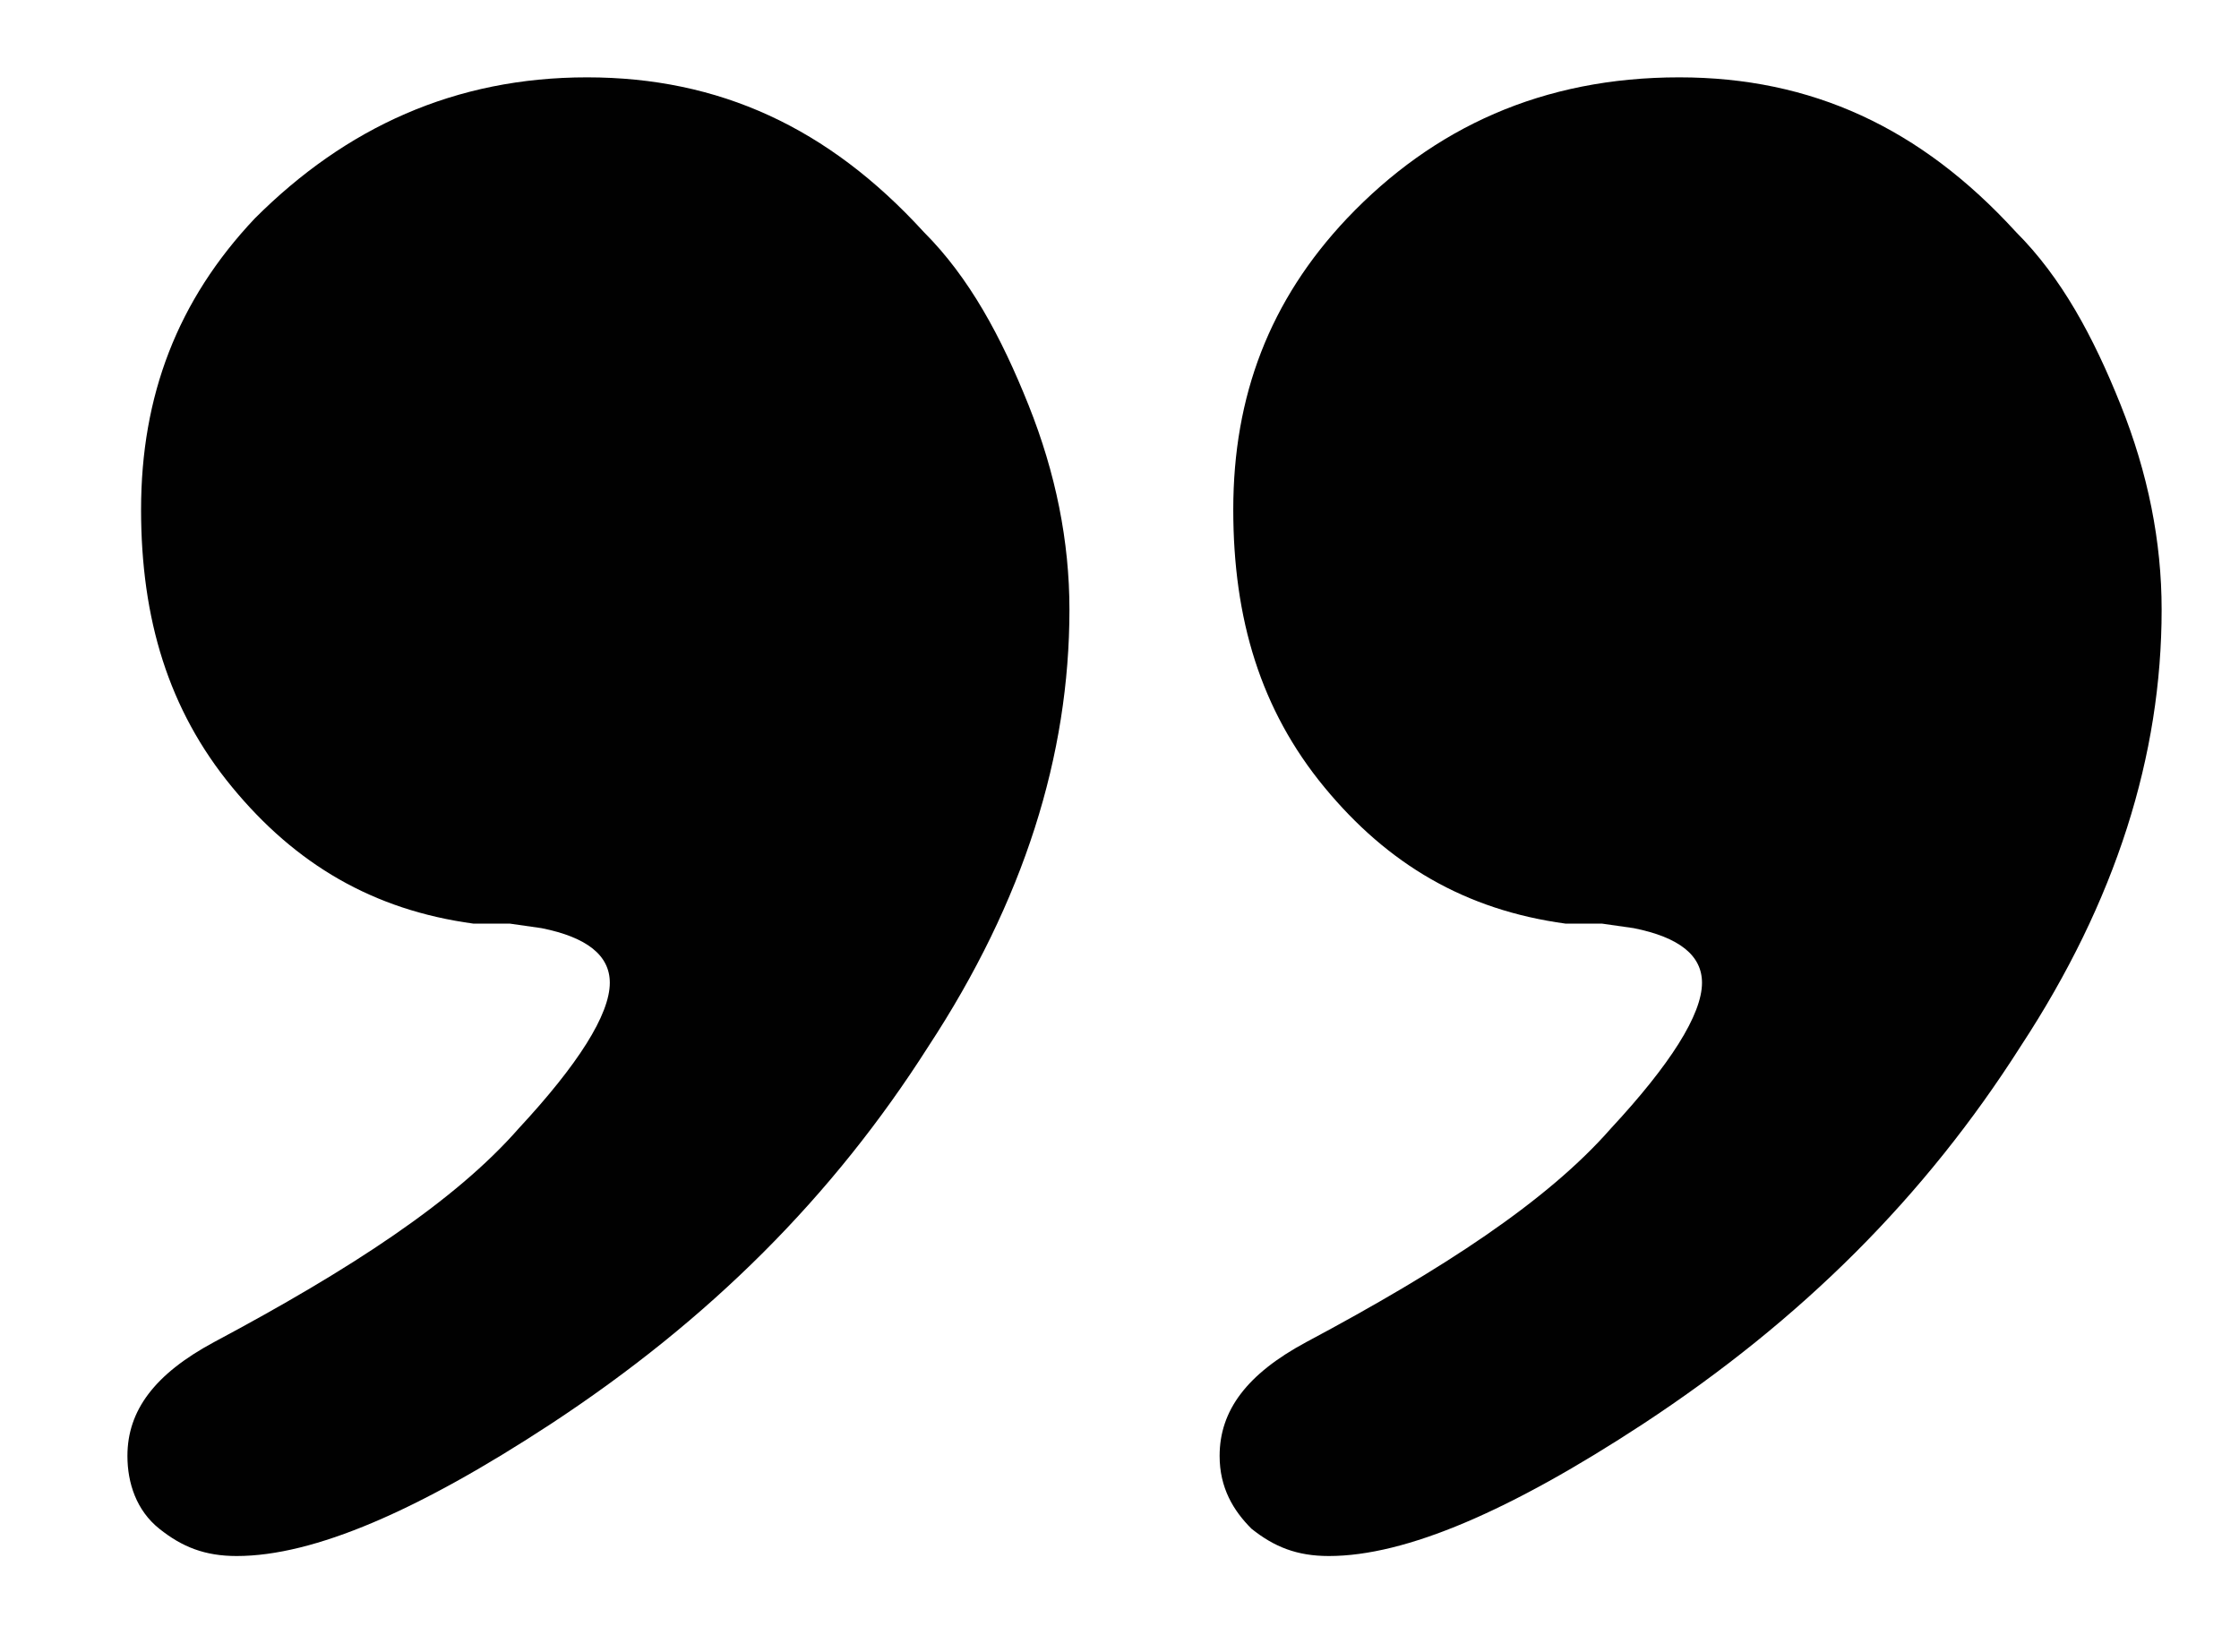 <?xml version="1.0" encoding="UTF-8"?> <!-- Generator: Adobe Illustrator 25.2.1, SVG Export Plug-In . SVG Version: 6.00 Build 0) --> <svg xmlns="http://www.w3.org/2000/svg" xmlns:xlink="http://www.w3.org/1999/xlink" version="1.1" id="Layer_1" x="0px" y="0px" viewBox="0 0 49.2 36.3" style="enable-background:new 0 0 49.2 36.3;" xml:space="preserve"> <style type="text/css"> .st0{fill:#010101;} </style> <g> <path class="st0" d="M12.9,1.7c2.9,0,5.3,1.1,7.4,3.4c1,1,1.7,2.3,2.3,3.8c0.6,1.5,0.9,3,0.9,4.5c0,3.2-1,6.4-3.1,9.6 c-2.1,3.3-4.8,6-8.3,8.3c-2.9,1.9-5.2,2.9-6.9,2.9c-0.7,0-1.2-0.2-1.7-0.6C3,33.2,2.8,32.6,2.8,32c0-1,0.6-1.8,1.9-2.5 c3-1.6,5.3-3.1,6.7-4.7c1.3-1.4,2-2.5,2-3.2c0-0.6-0.5-1-1.5-1.2l-0.7-0.1l-0.8,0c-2.2-0.3-3.9-1.3-5.3-3c-1.4-1.7-2-3.7-2-6.1 c0-2.5,0.8-4.6,2.5-6.4C7.6,2.8,10,1.7,12.9,1.7z"></path> <path class="st0" d="M36.9,1.7c2.9,0,5.3,1.1,7.4,3.4c1,1,1.7,2.3,2.3,3.8c0.6,1.5,0.9,3,0.9,4.5c0,3.2-1,6.4-3.1,9.6 c-2.1,3.3-4.8,6-8.3,8.3c-2.9,1.9-5.2,2.9-6.9,2.9c-0.7,0-1.2-0.2-1.7-0.6c-0.4-0.4-0.7-0.9-0.7-1.6c0-1,0.6-1.8,1.9-2.5 c3-1.6,5.3-3.1,6.7-4.7c1.3-1.4,2-2.5,2-3.2c0-0.6-0.5-1-1.5-1.2l-0.7-0.1l-0.8,0c-2.2-0.3-3.9-1.3-5.3-3c-1.4-1.7-2-3.7-2-6.1 c0-2.5,0.8-4.6,2.5-6.4C31.5,2.8,33.9,1.7,36.9,1.7z"></path> </g> </svg> 